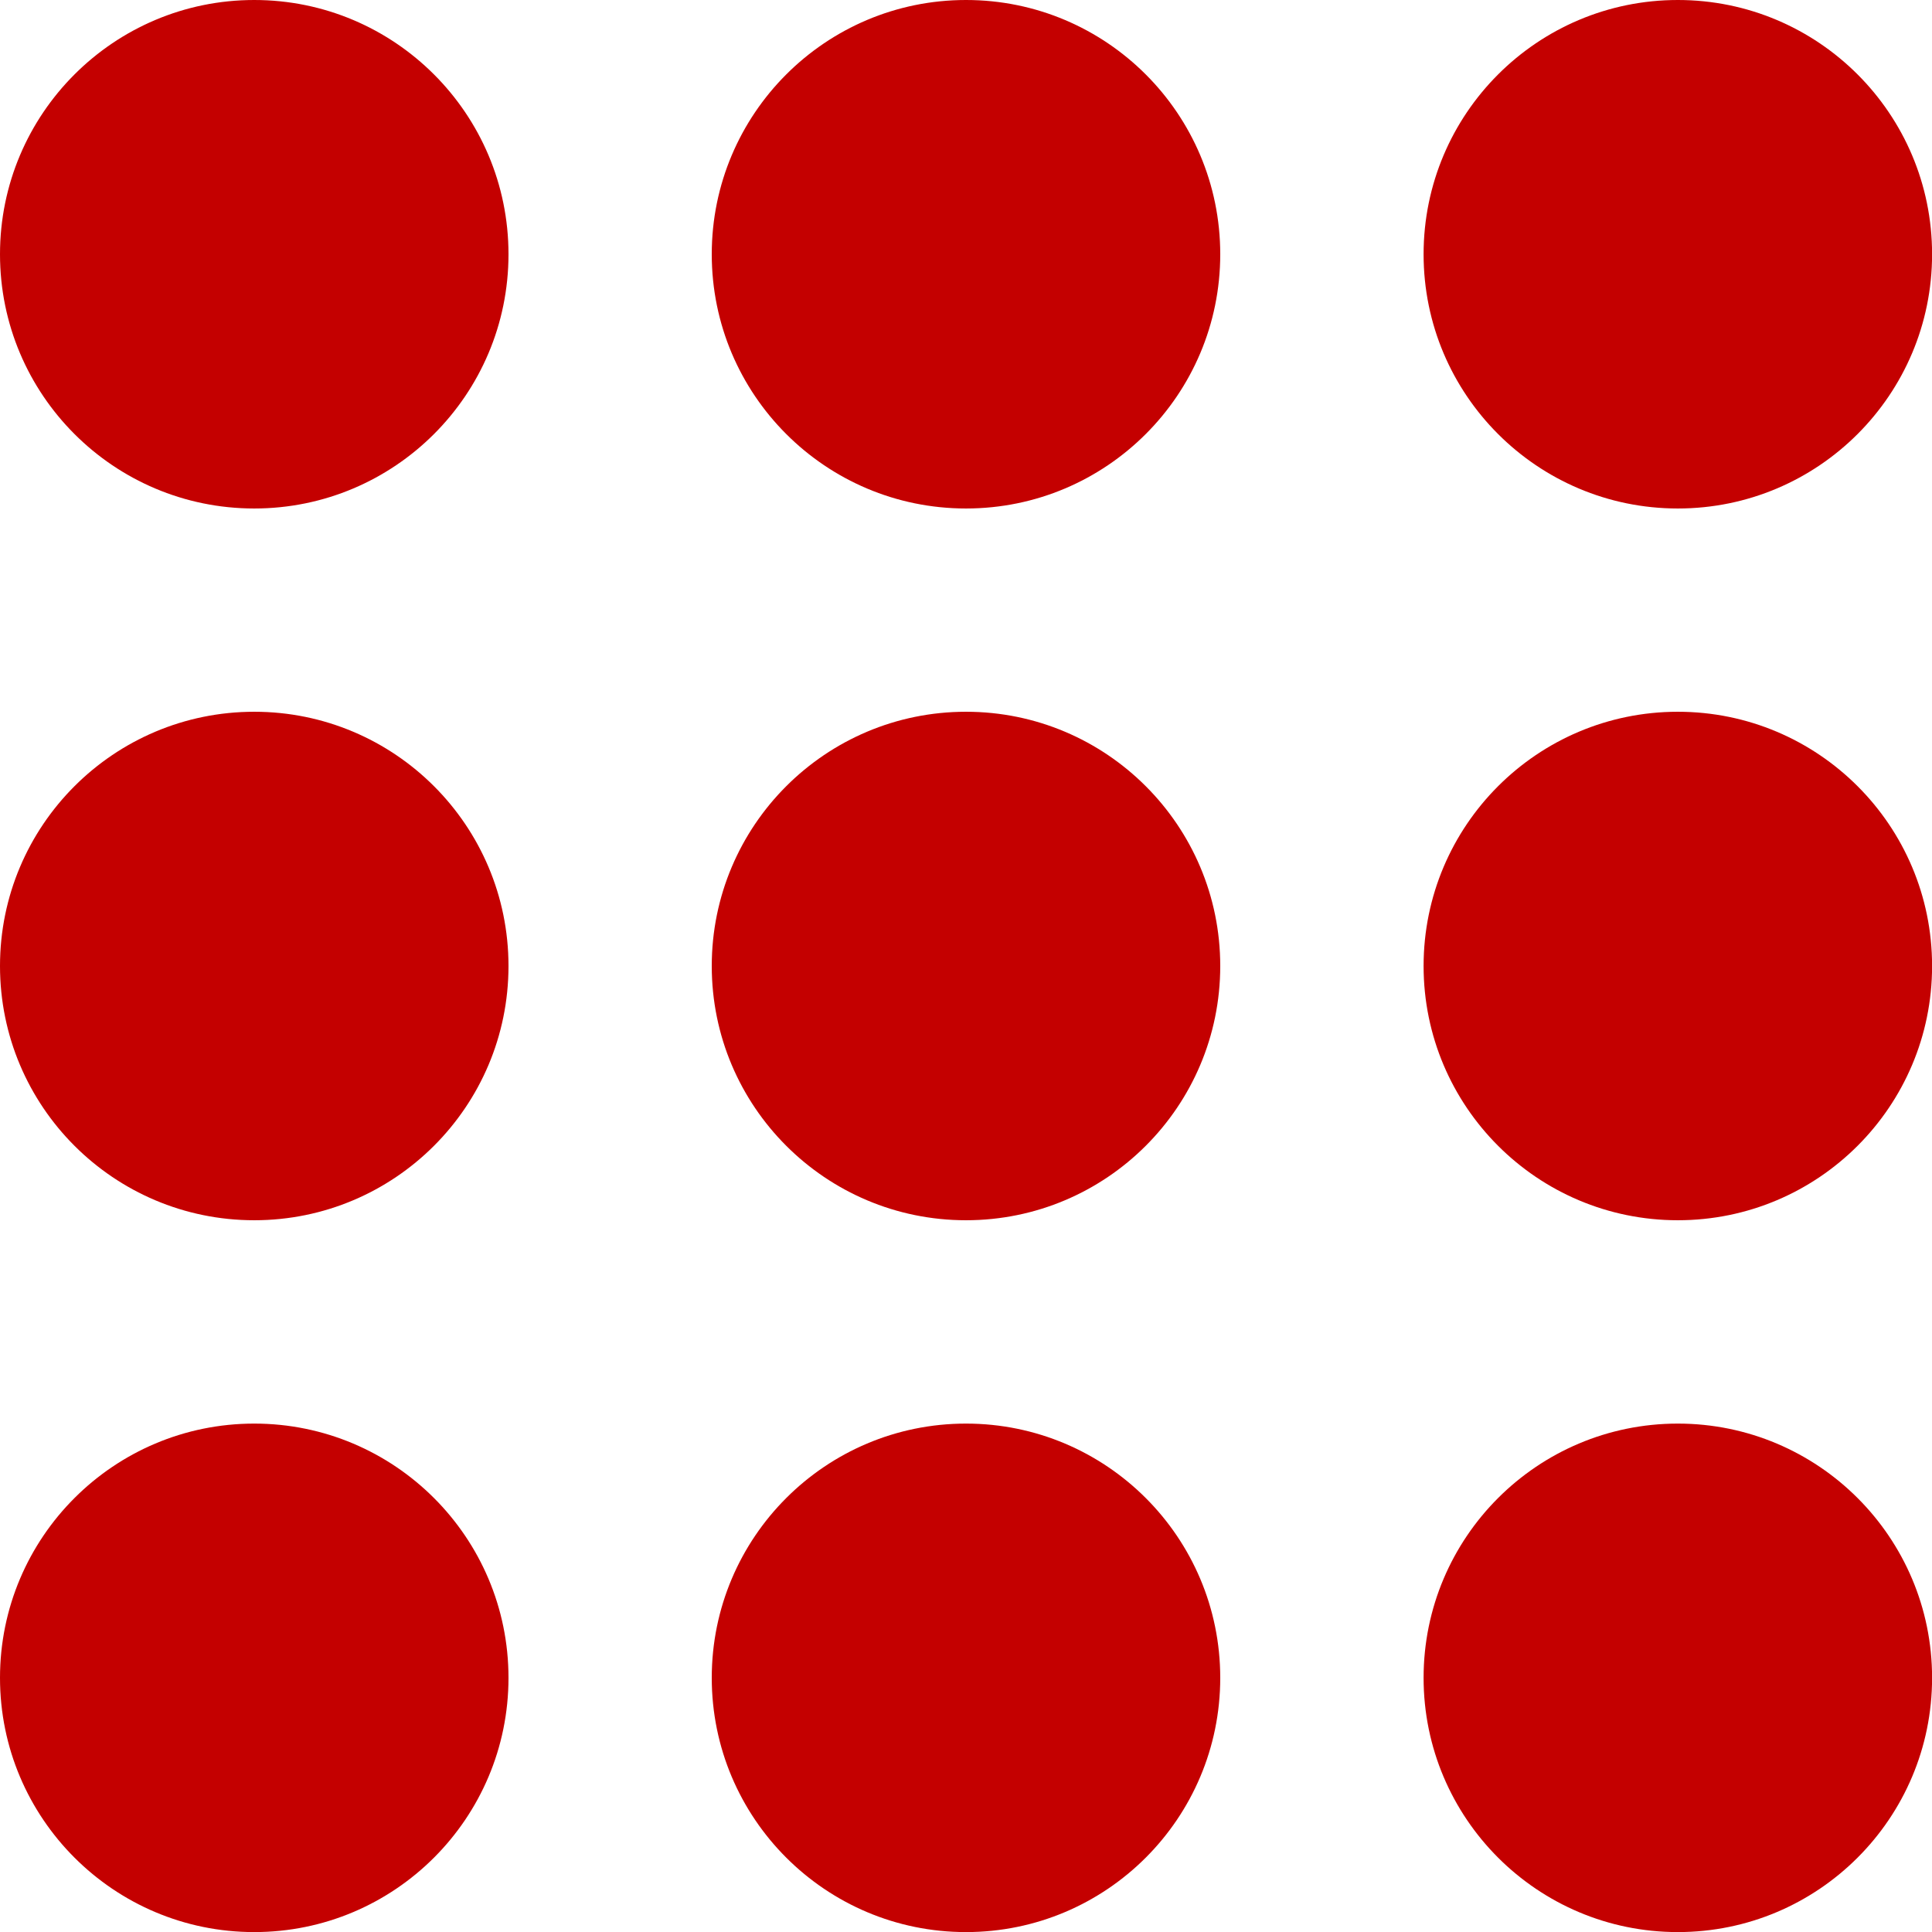 <svg xmlns="http://www.w3.org/2000/svg" width="22.508" height="22.508" viewBox="0 0 22.508 22.508"><defs><style>.a{fill:#c40000;}</style></defs><g transform="translate(0 0.369)"><circle class="a" cx="2.962" cy="2.962" r="2.962" transform="translate(0 16.216)"/><circle class="a" cx="2.962" cy="2.962" r="2.962" transform="translate(8.292 16.216)"/><circle class="a" cx="2.962" cy="2.962" r="2.962" transform="translate(16.585 16.216)"/><circle class="a" cx="2.962" cy="2.962" r="2.962" transform="translate(0 7.923)"/><circle class="a" cx="2.962" cy="2.962" r="2.962" transform="translate(8.292 7.923)"/><circle class="a" cx="2.962" cy="2.962" r="2.962" transform="translate(16.585 7.923)"/><circle class="a" cx="2.962" cy="2.962" r="2.962" transform="translate(0 -0.369)"/><circle class="a" cx="2.962" cy="2.962" r="2.962" transform="translate(8.292 -0.369)"/><circle class="a" cx="2.962" cy="2.962" r="2.962" transform="translate(16.585 -0.369)"/></g></svg>